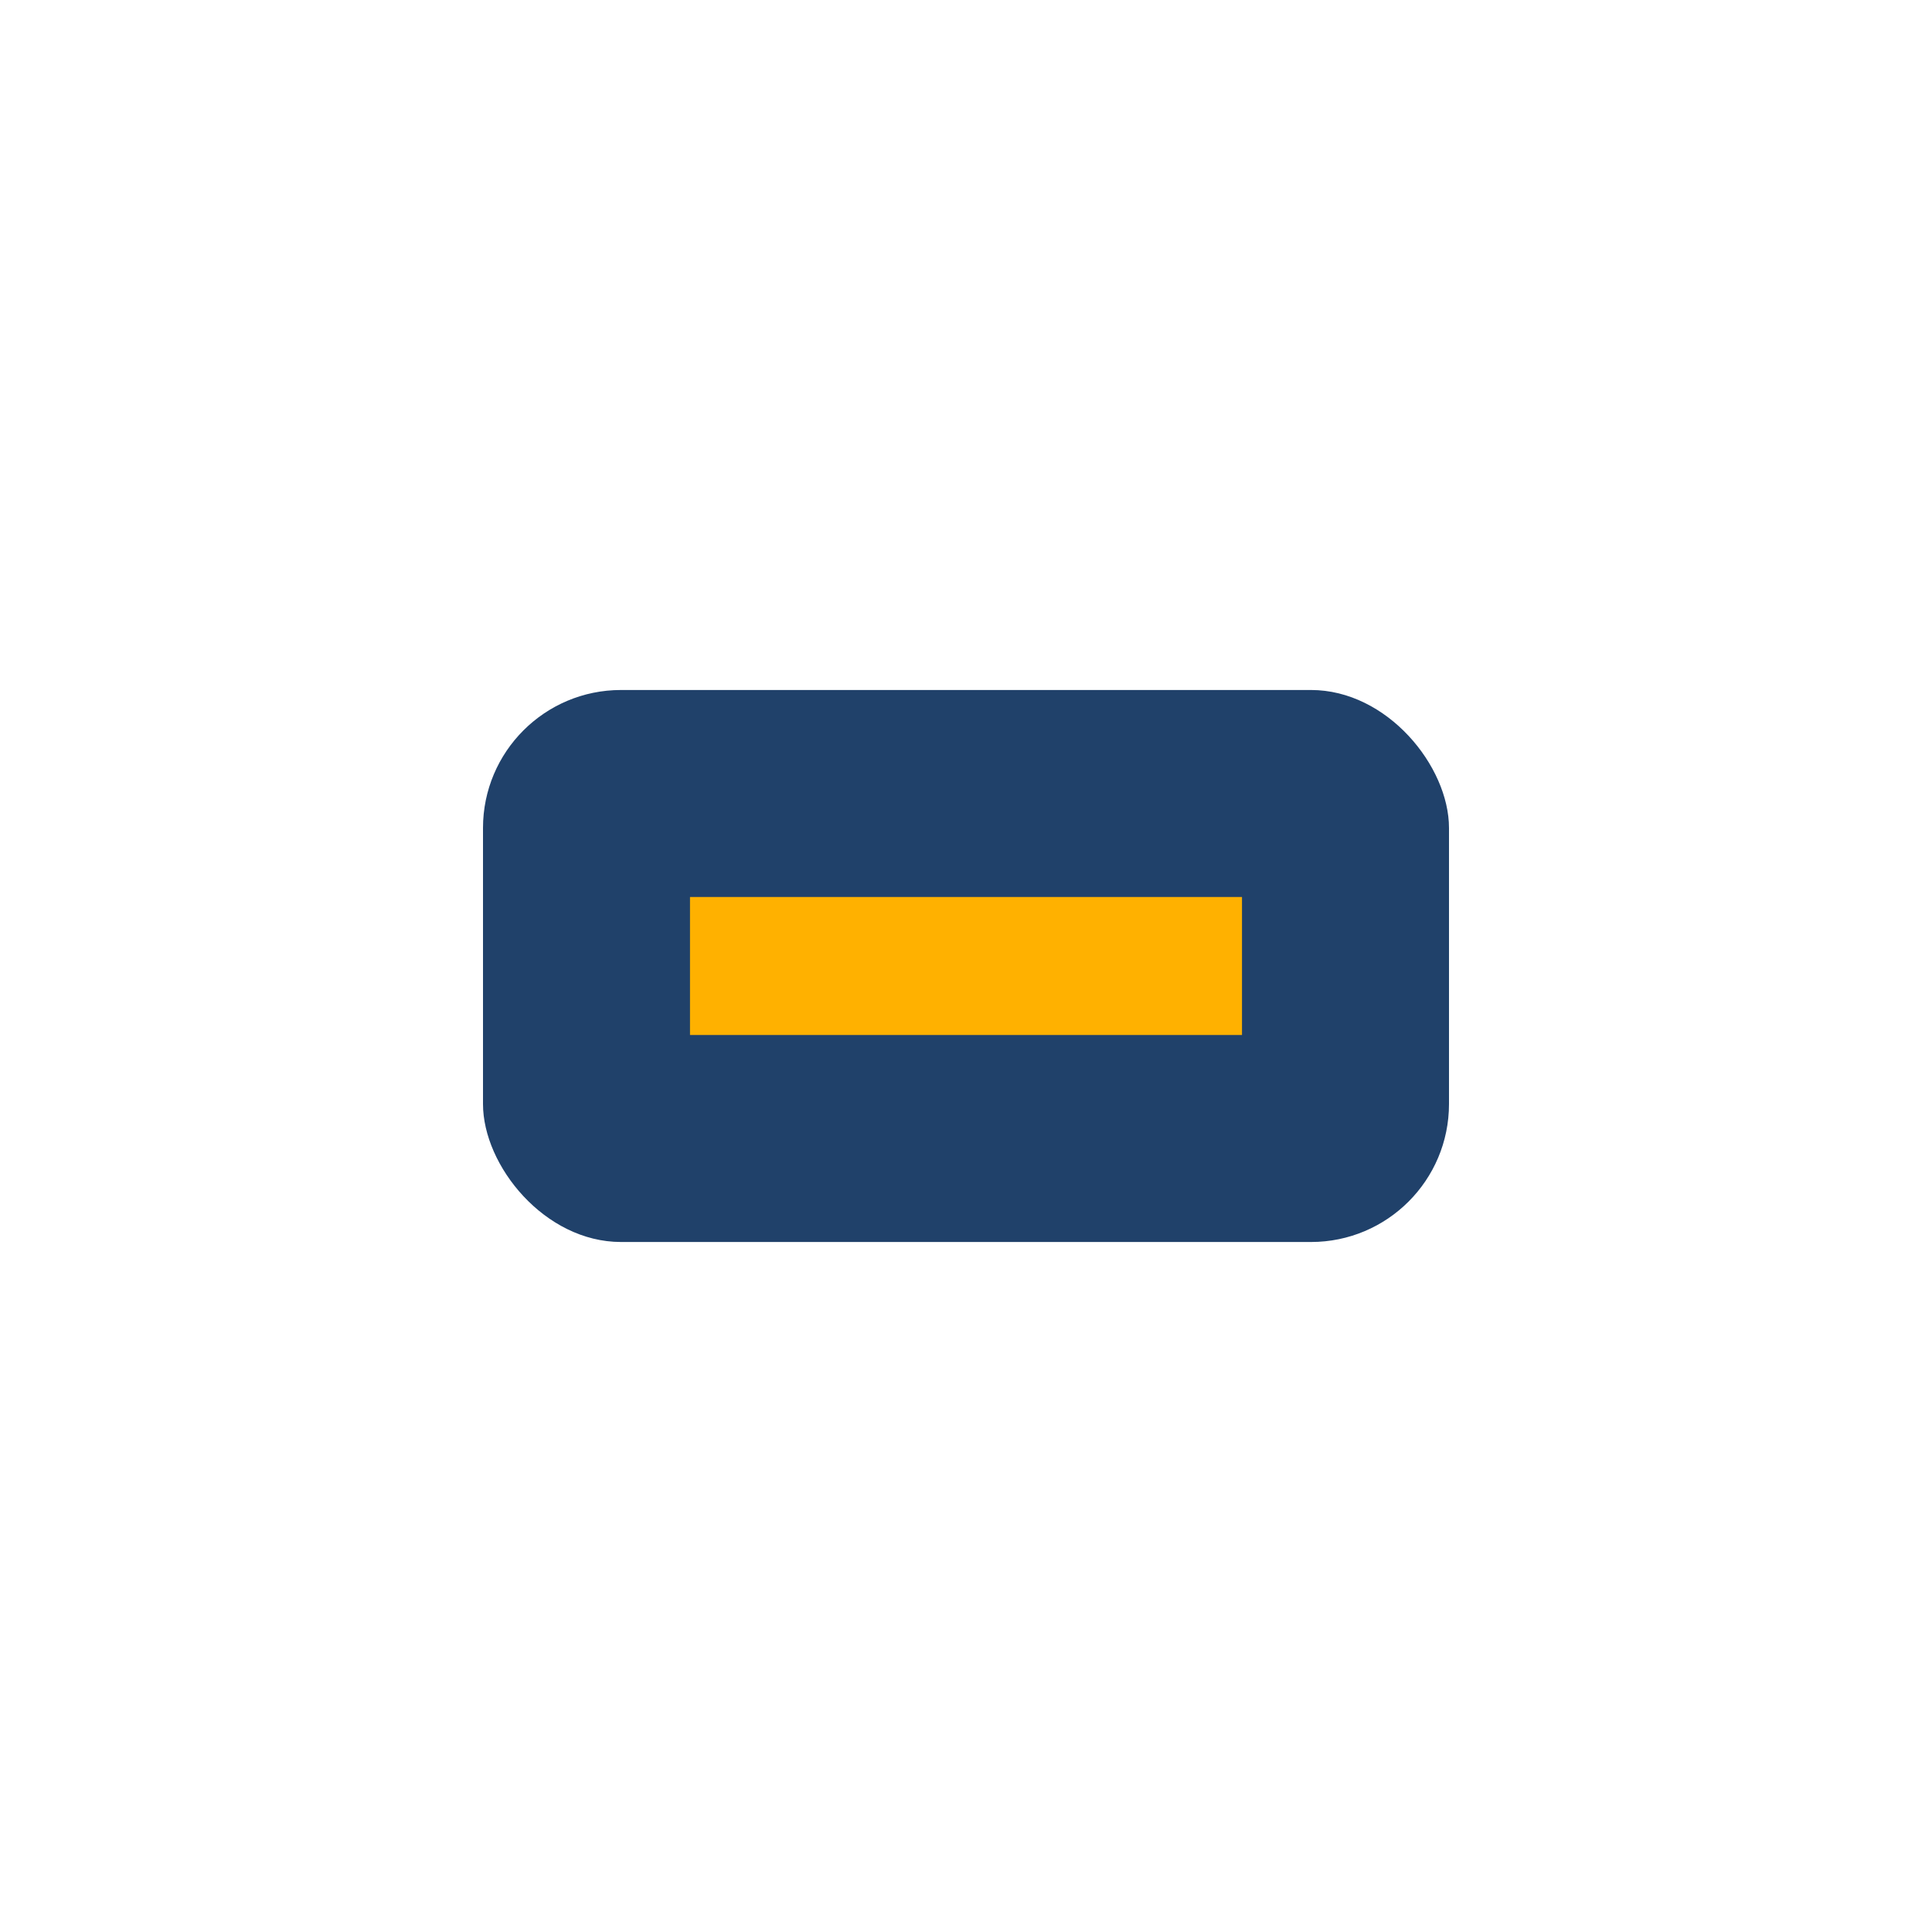 <?xml version="1.0" encoding="UTF-8"?>
<svg xmlns="http://www.w3.org/2000/svg" width="28" height="28" viewBox="0 0 28 28"><rect x="7" y="10" width="14" height="8" rx="2" fill="#20416A"/><path d="M10 14h8" stroke="#FFB100" stroke-width="2"/></svg>